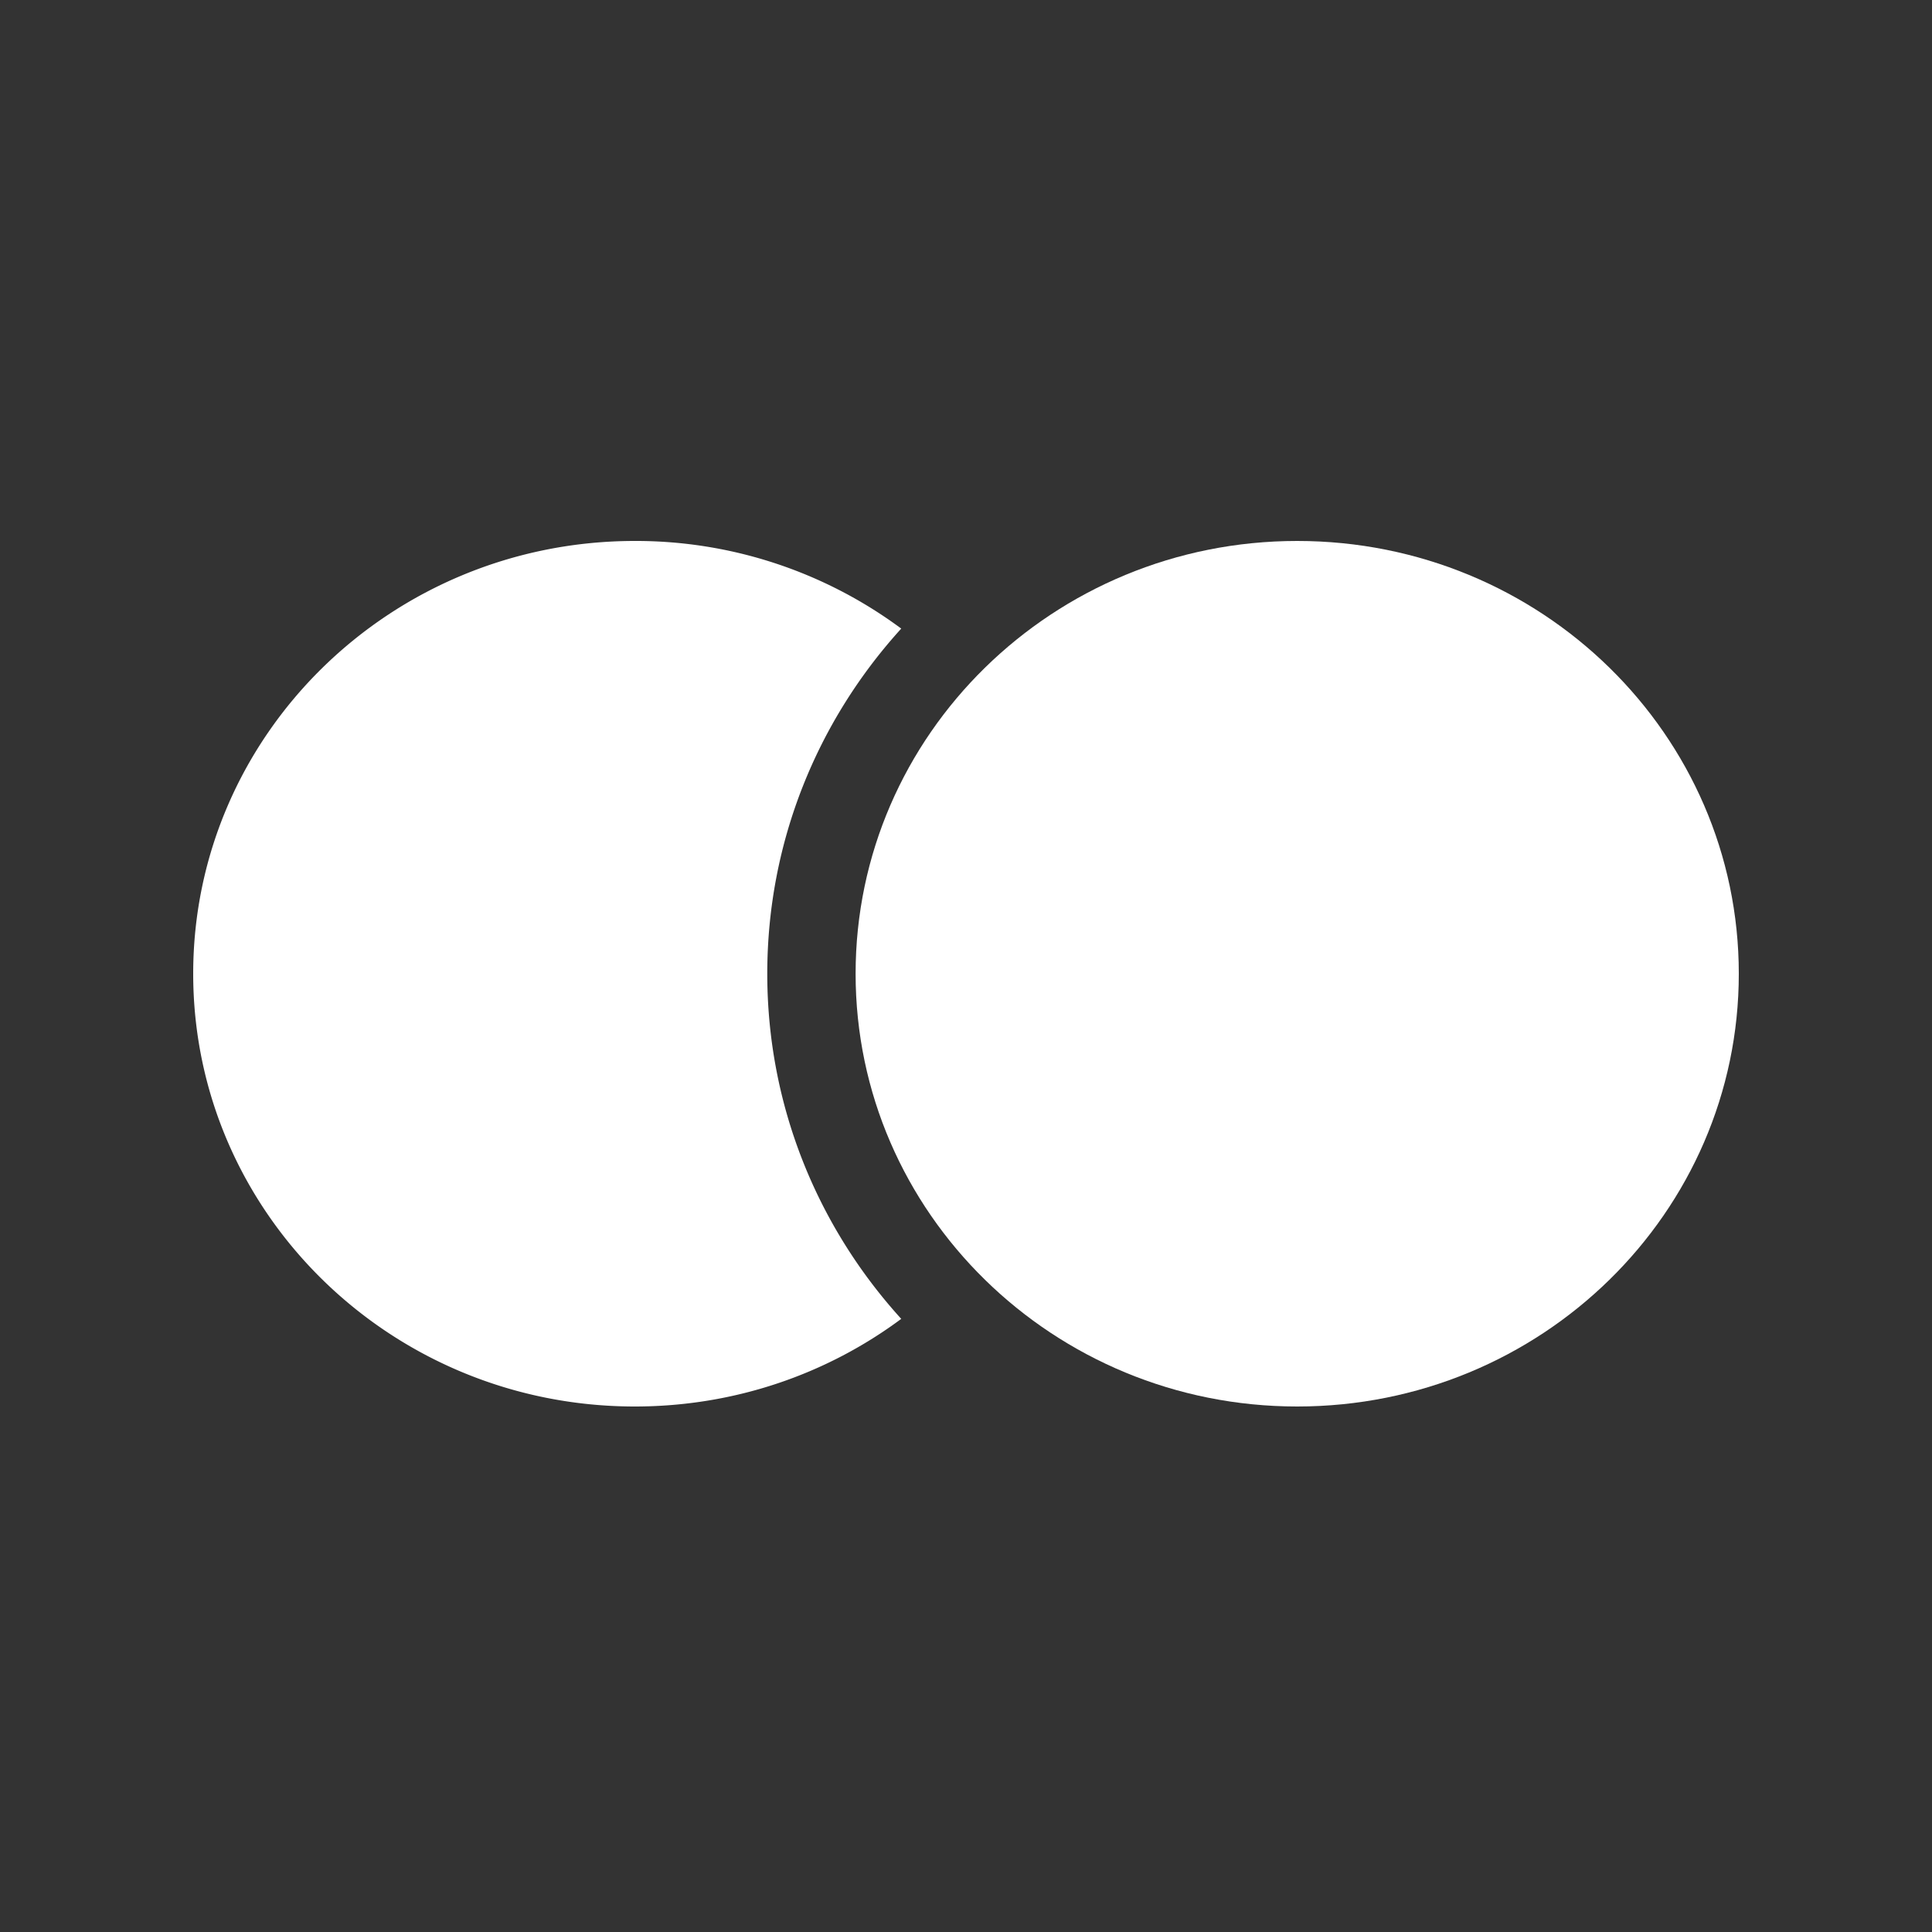 <svg width="50" height="50" fill="none" xmlns="http://www.w3.org/2000/svg"><rect width="100%" height="100%" fill="#333333" stroke="none"/><path d="M45 25.2c0 6.186-5.117 11.2-11.429 11.2-6.311 0-11.428-5.014-11.428-11.2 0-6.186 5.117-11.2 11.428-11.2C39.883 14 45 19.014 45 25.2z" fill="#fff"/><path d="M23.324 16.268A11.53 11.53 0 0016.43 14C10.117 14 5 19.014 5 25.2c0 6.186 5.117 11.2 11.429 11.2 2.59 0 4.979-.844 6.895-2.268-2.157-2.374-3.467-5.503-3.467-8.932 0-3.429 1.31-6.558 3.467-8.932z" fill="#fff"/></svg>